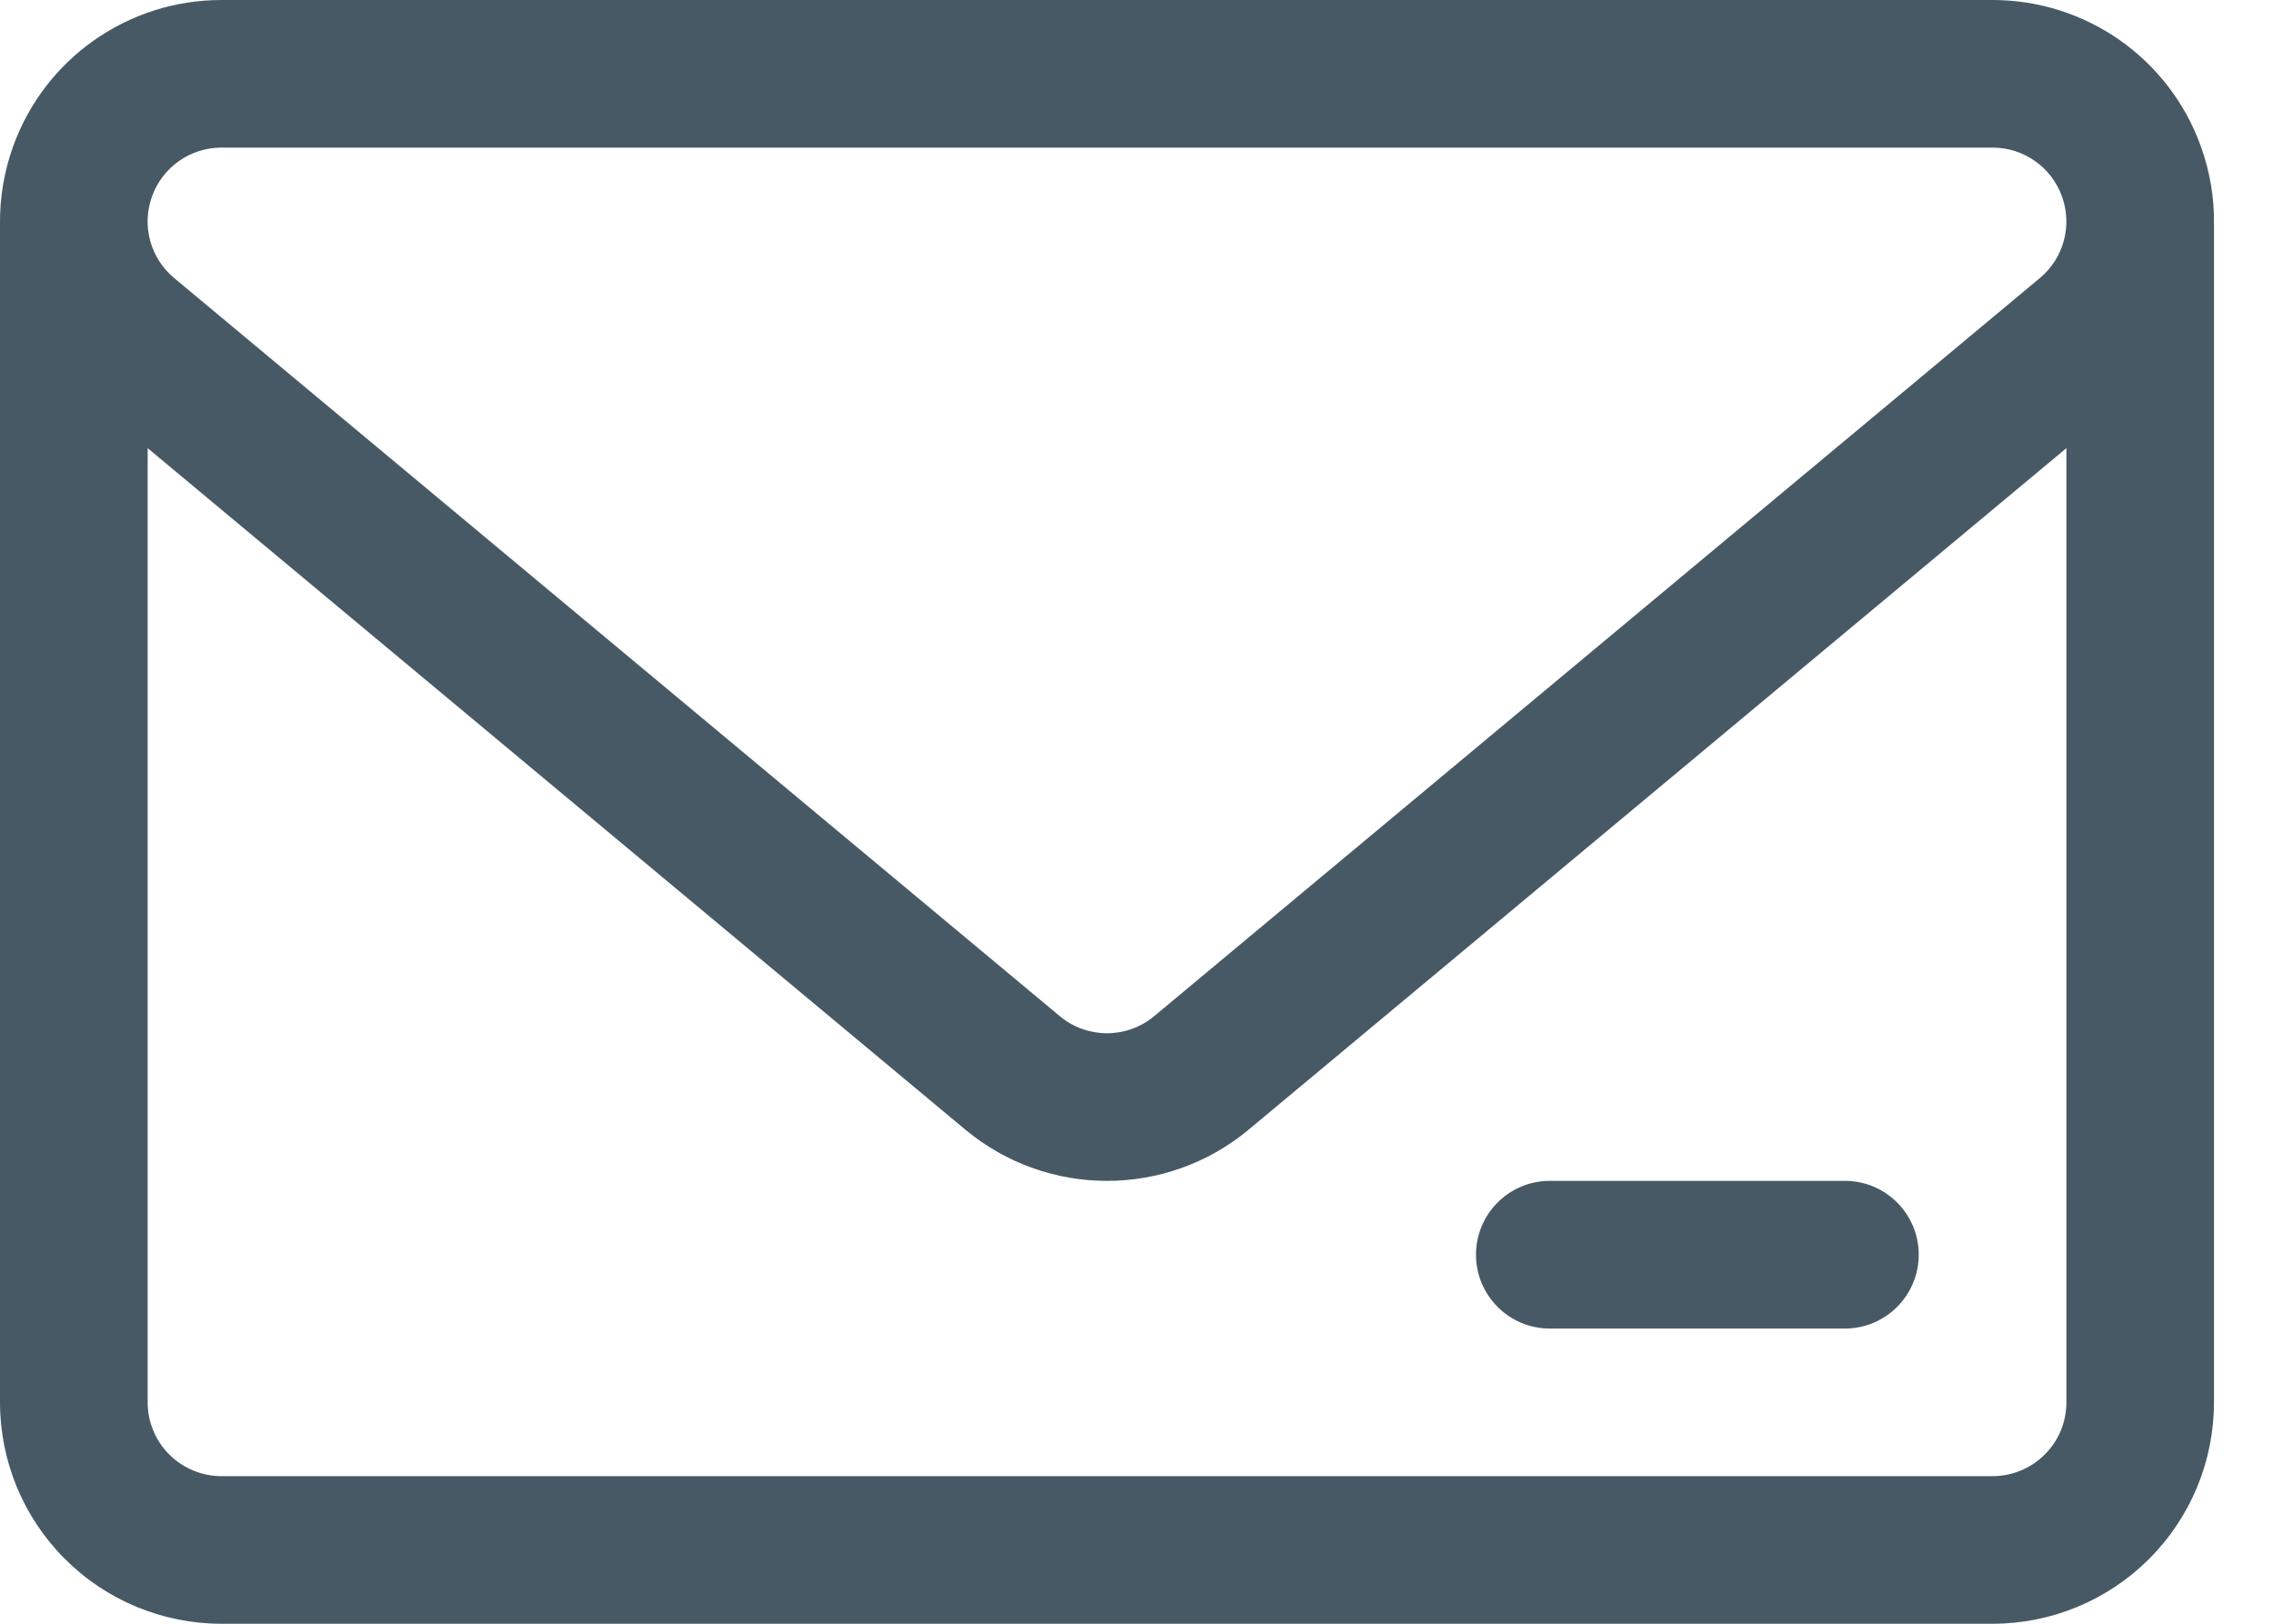 <svg width="28" height="20" viewBox="0 0 28 20" fill="none" xmlns="http://www.w3.org/2000/svg">
<path fill-rule="evenodd" clip-rule="evenodd" d="M0 2.755V17.273C0 17.996 0.287 18.69 0.799 19.201C1.31 19.713 2.004 20 2.727 20H24.546C25.269 20 25.963 19.713 26.474 19.201C26.986 18.69 27.273 17.996 27.273 17.273V2.754C27.277 2.434 27.223 2.111 27.11 1.799C26.72 0.719 25.694 0 24.546 0H2.727C1.579 0 0.554 0.719 0.163 1.799C0.05 2.112 -0.003 2.435 0 2.755L0 2.755ZM25.455 5.52L15.383 13.913C14.371 14.756 12.902 14.756 11.89 13.913L1.819 5.52V17.273C1.819 17.514 1.914 17.745 2.085 17.915C2.255 18.086 2.487 18.182 2.728 18.182H24.546C24.787 18.182 25.019 18.086 25.189 17.915C25.36 17.745 25.455 17.514 25.455 17.273L25.455 5.52ZM2.727 1.818H24.546C24.928 1.818 25.27 2.058 25.4 2.418C25.531 2.777 25.422 3.181 25.128 3.425L14.218 12.516C13.881 12.797 13.392 12.797 13.055 12.516L2.146 3.425C1.851 3.181 1.742 2.777 1.873 2.418C2.003 2.058 2.345 1.818 2.727 1.818Z" fill="#475965"/>
<path fill-rule="evenodd" clip-rule="evenodd" d="M22.727 14.545H19.091C18.589 14.545 18.182 14.953 18.182 15.454C18.182 15.956 18.589 16.364 19.091 16.364H22.727C23.229 16.364 23.636 15.956 23.636 15.454C23.636 14.953 23.229 14.545 22.727 14.545Z" fill="#475965"/>
</svg>
